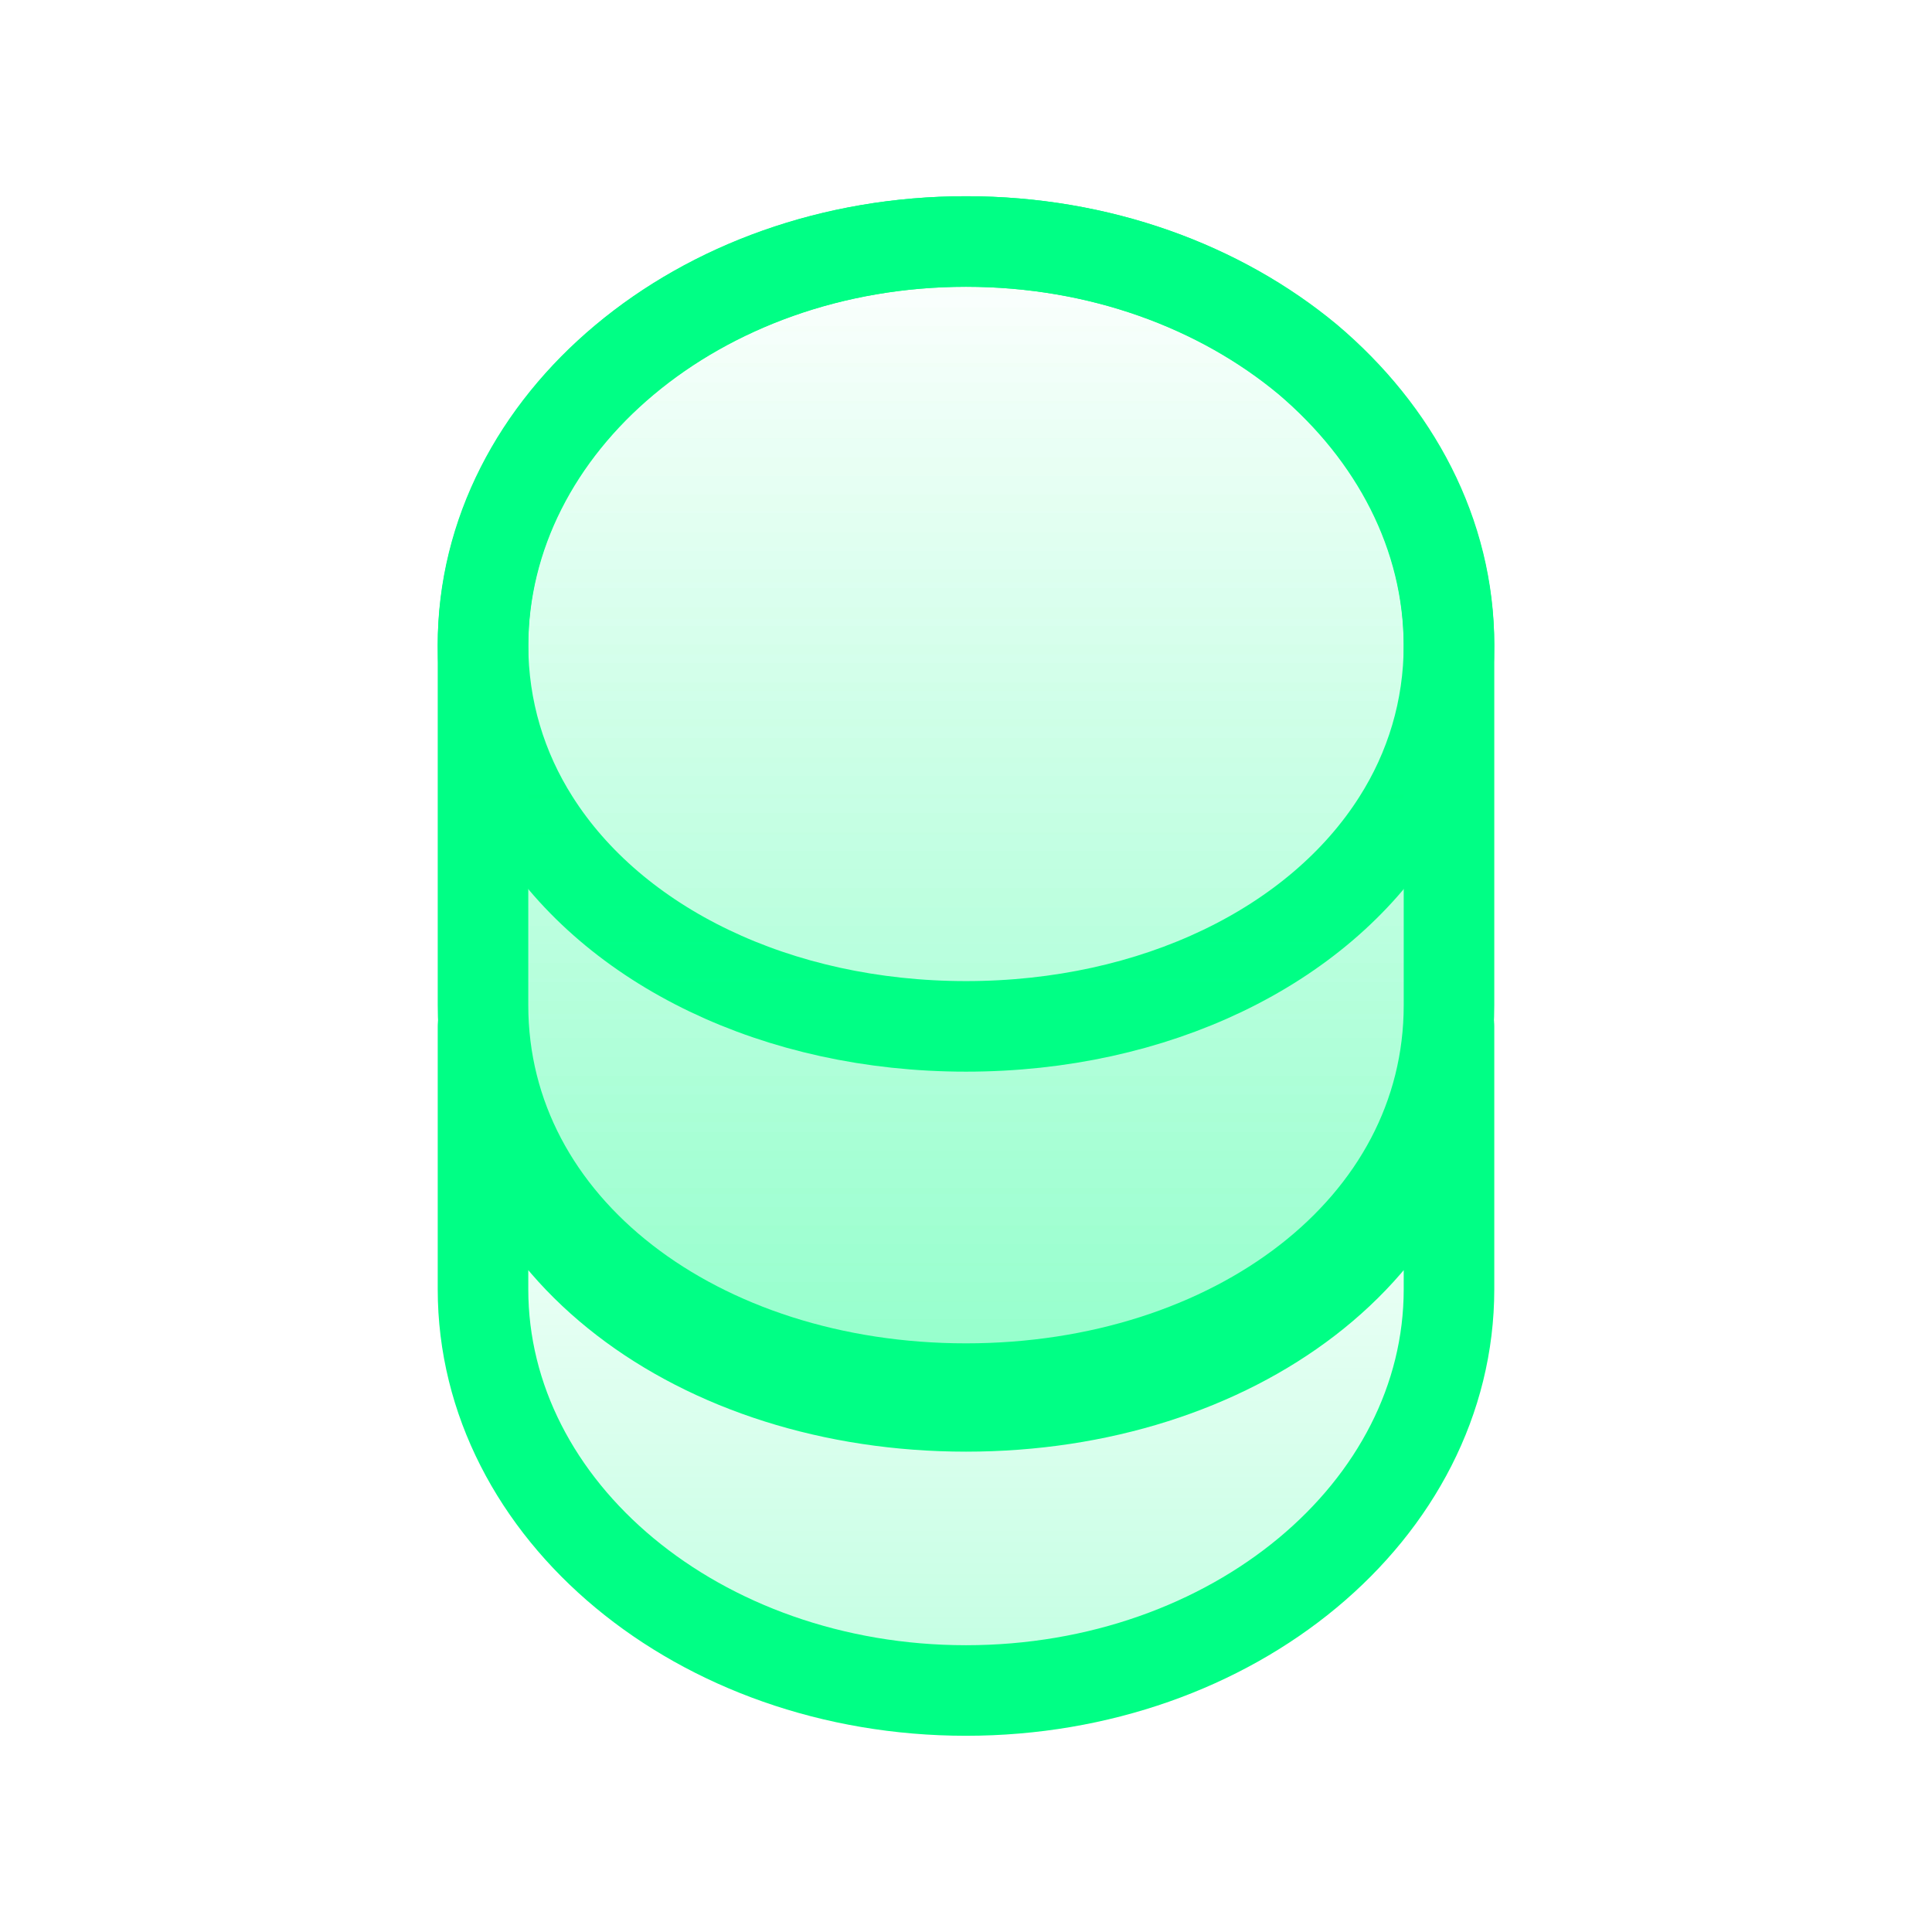 <svg width="32" height="32" viewBox="0 0 32 32" fill="none" xmlns="http://www.w3.org/2000/svg">
<path d="M24 17V21.353C24 25.023 20.419 28 16 28C11.582 28 8 25.023 8 21.353V17C8 20.671 11.582 23.294 16 23.294C20.419 23.294 24 20.671 24 17Z" fill="url(#paint0_linear_706_391)" fill-opacity="0.24" stroke="#00FF85" stroke-width="1.5" stroke-linecap="round" stroke-linejoin="round"/>
<path d="M24 10.677C24 11.753 23.692 12.745 23.151 13.596C21.834 15.676 19.126 17 16 17C12.874 17 10.166 15.676 8.849 13.596C8.308 12.745 8 11.753 8 10.677C8 8.834 8.898 7.167 10.338 5.962C11.791 4.745 13.785 4 16 4C18.215 4 20.209 4.745 21.662 5.95C23.102 7.167 24 8.834 24 10.677Z" stroke="#00FF85" stroke-width="1.5" stroke-linecap="round" stroke-linejoin="round"/>
<path d="M24 10.709V16.647C24 20.352 20.419 23 16 23C11.582 23 8 20.352 8 16.647V10.709C8 7.004 11.582 4 16 4C18.215 4 20.209 4.748 21.662 5.959C23.102 7.183 24 8.857 24 10.709Z" fill="url(#paint1_linear_706_391)" fill-opacity="0.24"/>
<path d="M24 10.709V16.647C24 20.352 20.419 23 16 23C11.582 23 8 20.352 8 16.647V10.709C8 7.004 11.582 4 16 4C18.215 4 20.209 4.748 21.662 5.959C23.102 7.183 24 8.857 24 10.709Z" fill="url(#paint2_linear_706_391)" fill-opacity="0.24"/>
<path d="M24 10.709V16.647C24 20.352 20.419 23 16 23C11.582 23 8 20.352 8 16.647V10.709C8 7.004 11.582 4 16 4C18.215 4 20.209 4.748 21.662 5.959C23.102 7.183 24 8.857 24 10.709Z" stroke="#00FF85" stroke-width="1.5" stroke-linecap="round" stroke-linejoin="round"/>
<defs>
<linearGradient id="paint0_linear_706_391" x1="16" y1="17" x2="16" y2="28" gradientUnits="userSpaceOnUse">
<stop stop-color="#00FF85" stop-opacity="0"/>
<stop offset="1" stop-color="#00FF85"/>
</linearGradient>
<linearGradient id="paint1_linear_706_391" x1="16" y1="4" x2="16" y2="23" gradientUnits="userSpaceOnUse">
<stop stop-color="#00FF85" stop-opacity="0"/>
<stop offset="1" stop-color="#00FF85"/>
</linearGradient>
<linearGradient id="paint2_linear_706_391" x1="16" y1="4" x2="16" y2="23" gradientUnits="userSpaceOnUse">
<stop stop-color="#00FF85" stop-opacity="0"/>
<stop offset="1" stop-color="#00FF85"/>
</linearGradient>
</defs>
</svg>
